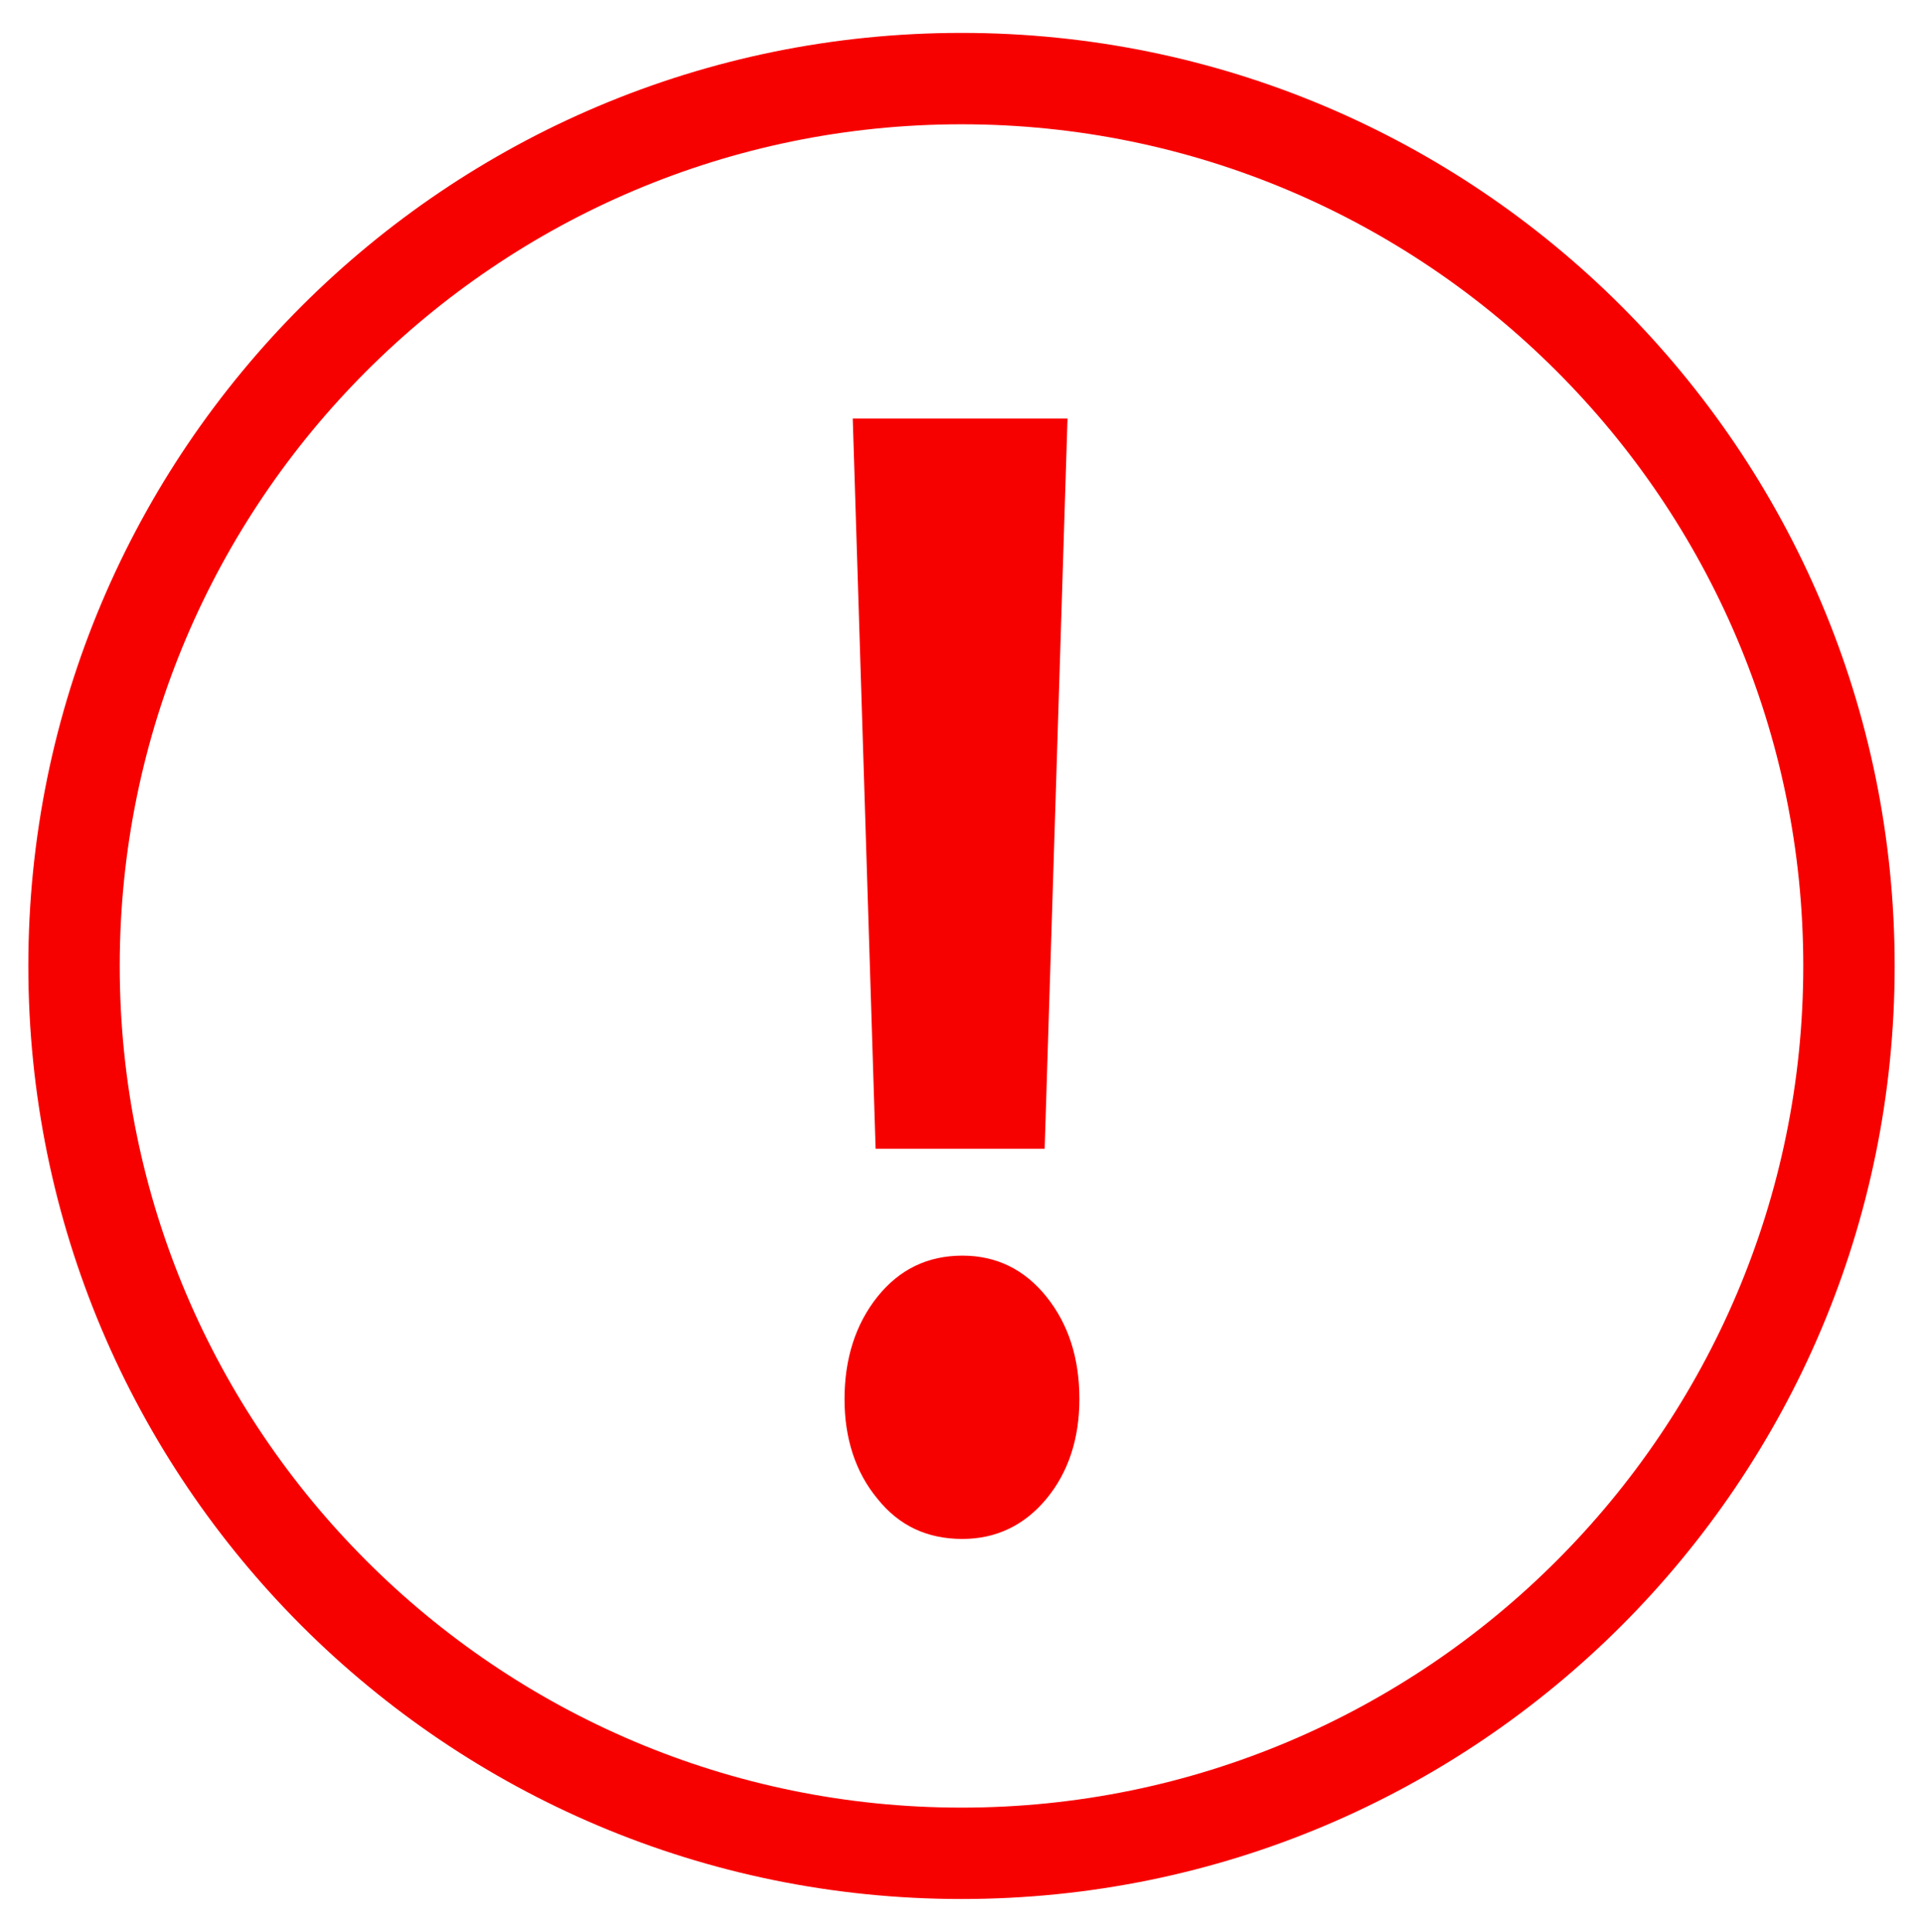 <?xml version="1.0" encoding="utf-8"?>
<!-- Generator: Adobe Illustrator 27.3.1, SVG Export Plug-In . SVG Version: 6.00 Build 0)  -->
<svg version="1.1" id="Layer_1" xmlns="http://www.w3.org/2000/svg" xmlns:xlink="http://www.w3.org/1999/xlink" x="0px" y="0px"
	 viewBox="0 0 210.4 211.4" style="enable-background:new 0 0 210.4 211.4;" xml:space="preserve">
<style type="text/css">
	.st0{enable-background:new    ;}
	.st1{fill:#F70000;}
</style>
<g class="st0">
	<path class="st1" d="M105.2,13.6c50.8,0,92.1,41.3,92.1,92.1s-41.3,92.1-92.1,92.1s-92.1-41.3-92.1-92.1S54.4,13.6,105.2,13.6
		 M105.2,3.6C48.8,3.6,3.1,49.3,3.1,105.7s45.7,102.1,102.1,102.1c56.4,0,102.1-45.7,102.1-102.1S161.6,3.6,105.2,3.6L105.2,3.6z"/>
</g>
<g>
	<path class="st1" d="M96,164c-2.4-2.9-3.6-6.6-3.6-10.9c0-4.4,1.2-8.2,3.6-11.2c2.4-3,5.5-4.5,9.3-4.5c3.7,0,6.8,1.5,9.2,4.5
		c2.4,3,3.6,6.7,3.6,11.2c0,4.3-1.2,8-3.6,10.9c-2.4,2.9-5.5,4.4-9.2,4.4C101.5,168.4,98.4,167,96,164z M116.8,45.8l-2.5,79.9H95.8
		l-2.5-79.9H116.8z"/>
</g>
</svg>
